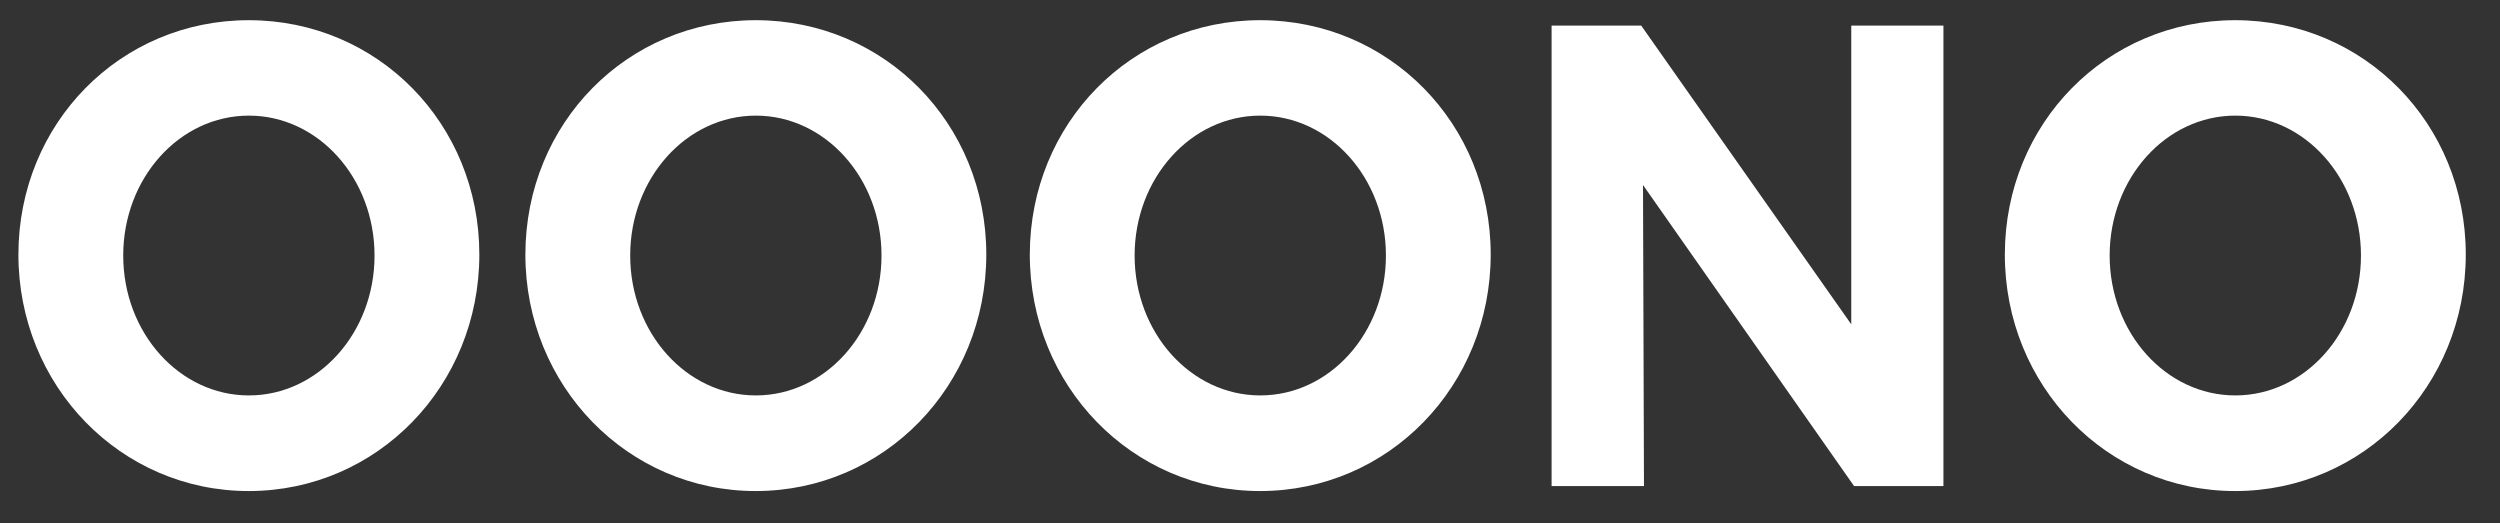 <svg width="129" height="27" viewBox="0 0 129 27" fill="none" xmlns="http://www.w3.org/2000/svg">
<rect x="0" y="0" width="129" height="27" fill="#333333" stroke="none"/>
<path d="M95.525 16.734L84.687 1.322H80.062V25.081H84.829L84.779 9.546L95.67 25.081H100.281V1.322H95.525V16.734ZM12.848 1.042C6.206 1.036 0.962 6.359 0.95 13.117C0.94 19.911 6.23 25.346 12.848 25.338C19.465 25.329 24.734 19.916 24.734 13.13C24.733 6.378 19.494 1.05 12.848 1.042ZM12.843 20.404C9.261 20.404 6.358 17.173 6.358 13.185C6.358 9.198 9.258 5.966 12.842 5.966C16.426 5.966 19.326 9.198 19.326 13.185C19.326 17.173 16.424 20.404 12.843 20.404ZM39.007 1.042C32.365 1.036 27.121 6.359 27.11 13.117C27.1 19.911 32.39 25.346 39.007 25.338C45.625 25.329 50.893 19.916 50.893 13.13C50.893 6.378 45.653 1.05 39.007 1.042ZM39.002 20.404C35.421 20.404 32.518 17.173 32.518 13.185C32.518 9.198 35.421 5.966 39.002 5.966C42.583 5.966 45.486 9.198 45.486 13.185C45.486 17.173 42.583 20.404 39.002 20.404ZM65.035 1.042C58.393 1.036 53.149 6.359 53.138 13.117C53.127 19.911 58.417 25.346 65.035 25.338C71.653 25.329 76.92 19.916 76.92 13.13C76.92 6.378 71.68 1.05 65.035 1.042ZM65.03 20.404C61.449 20.404 58.546 17.173 58.546 13.185C58.546 9.198 61.449 5.966 65.03 5.966C68.611 5.966 71.514 9.198 71.514 13.185C71.514 17.173 68.612 20.404 65.03 20.404ZM115.347 1.042C108.705 1.036 103.461 6.359 103.45 13.117C103.439 19.911 108.729 25.346 115.347 25.338C121.965 25.329 127.234 19.916 127.234 13.13C127.234 6.378 121.993 1.05 115.347 1.042ZM115.343 20.404C111.761 20.404 108.858 17.173 108.858 13.185C108.858 9.198 111.761 5.966 115.343 5.966C118.925 5.966 121.826 9.198 121.826 13.185C121.826 17.173 118.926 20.404 115.343 20.404Z" fill="white"/>
</svg>
